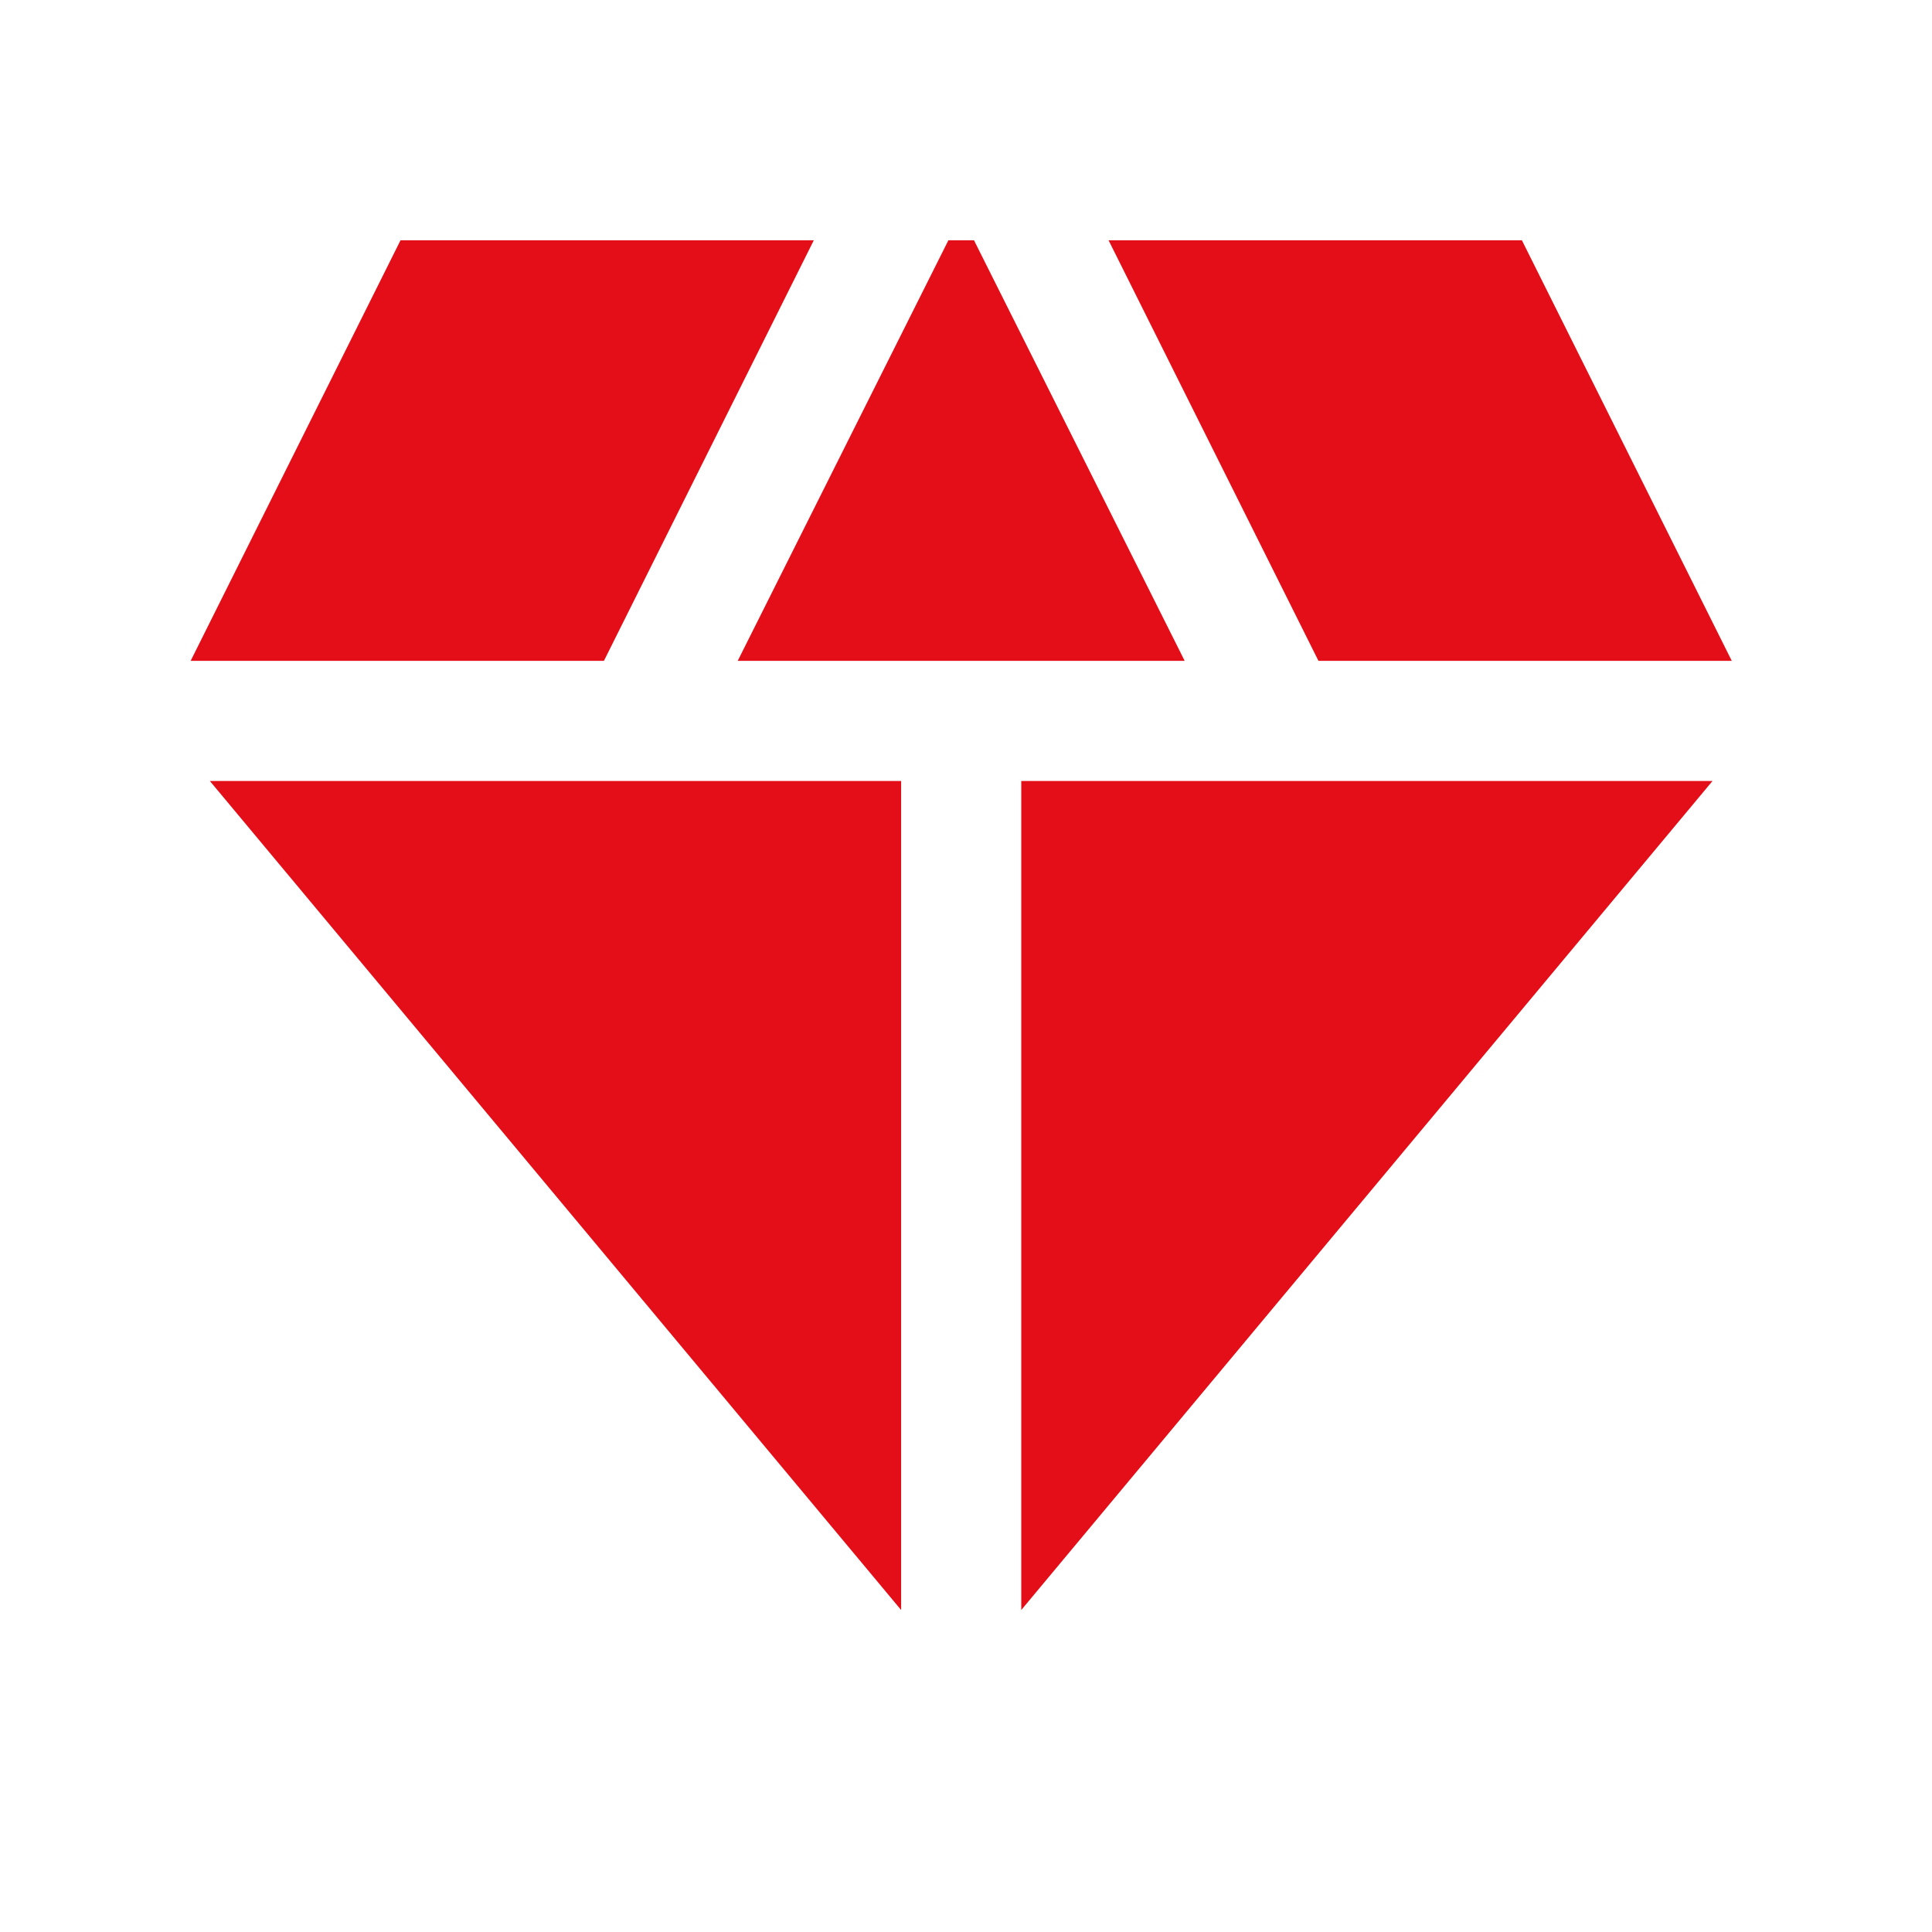 <svg width="50" height="50" viewBox="0 0 50 50" fill="none" xmlns="http://www.w3.org/2000/svg">
<path d="M25.207 6.219H24.544L19.092 17.102H30.659L25.207 6.219ZM34.121 17.102H44.818L39.387 6.219H28.69L34.121 17.102ZM44.32 20.212H26.43V41.667L44.32 20.212ZM23.321 41.667V20.212H5.431L23.321 41.667ZM15.63 17.102L21.061 6.219H10.365L4.934 17.102H15.63Z" fill="#E40E18"/>
</svg>
